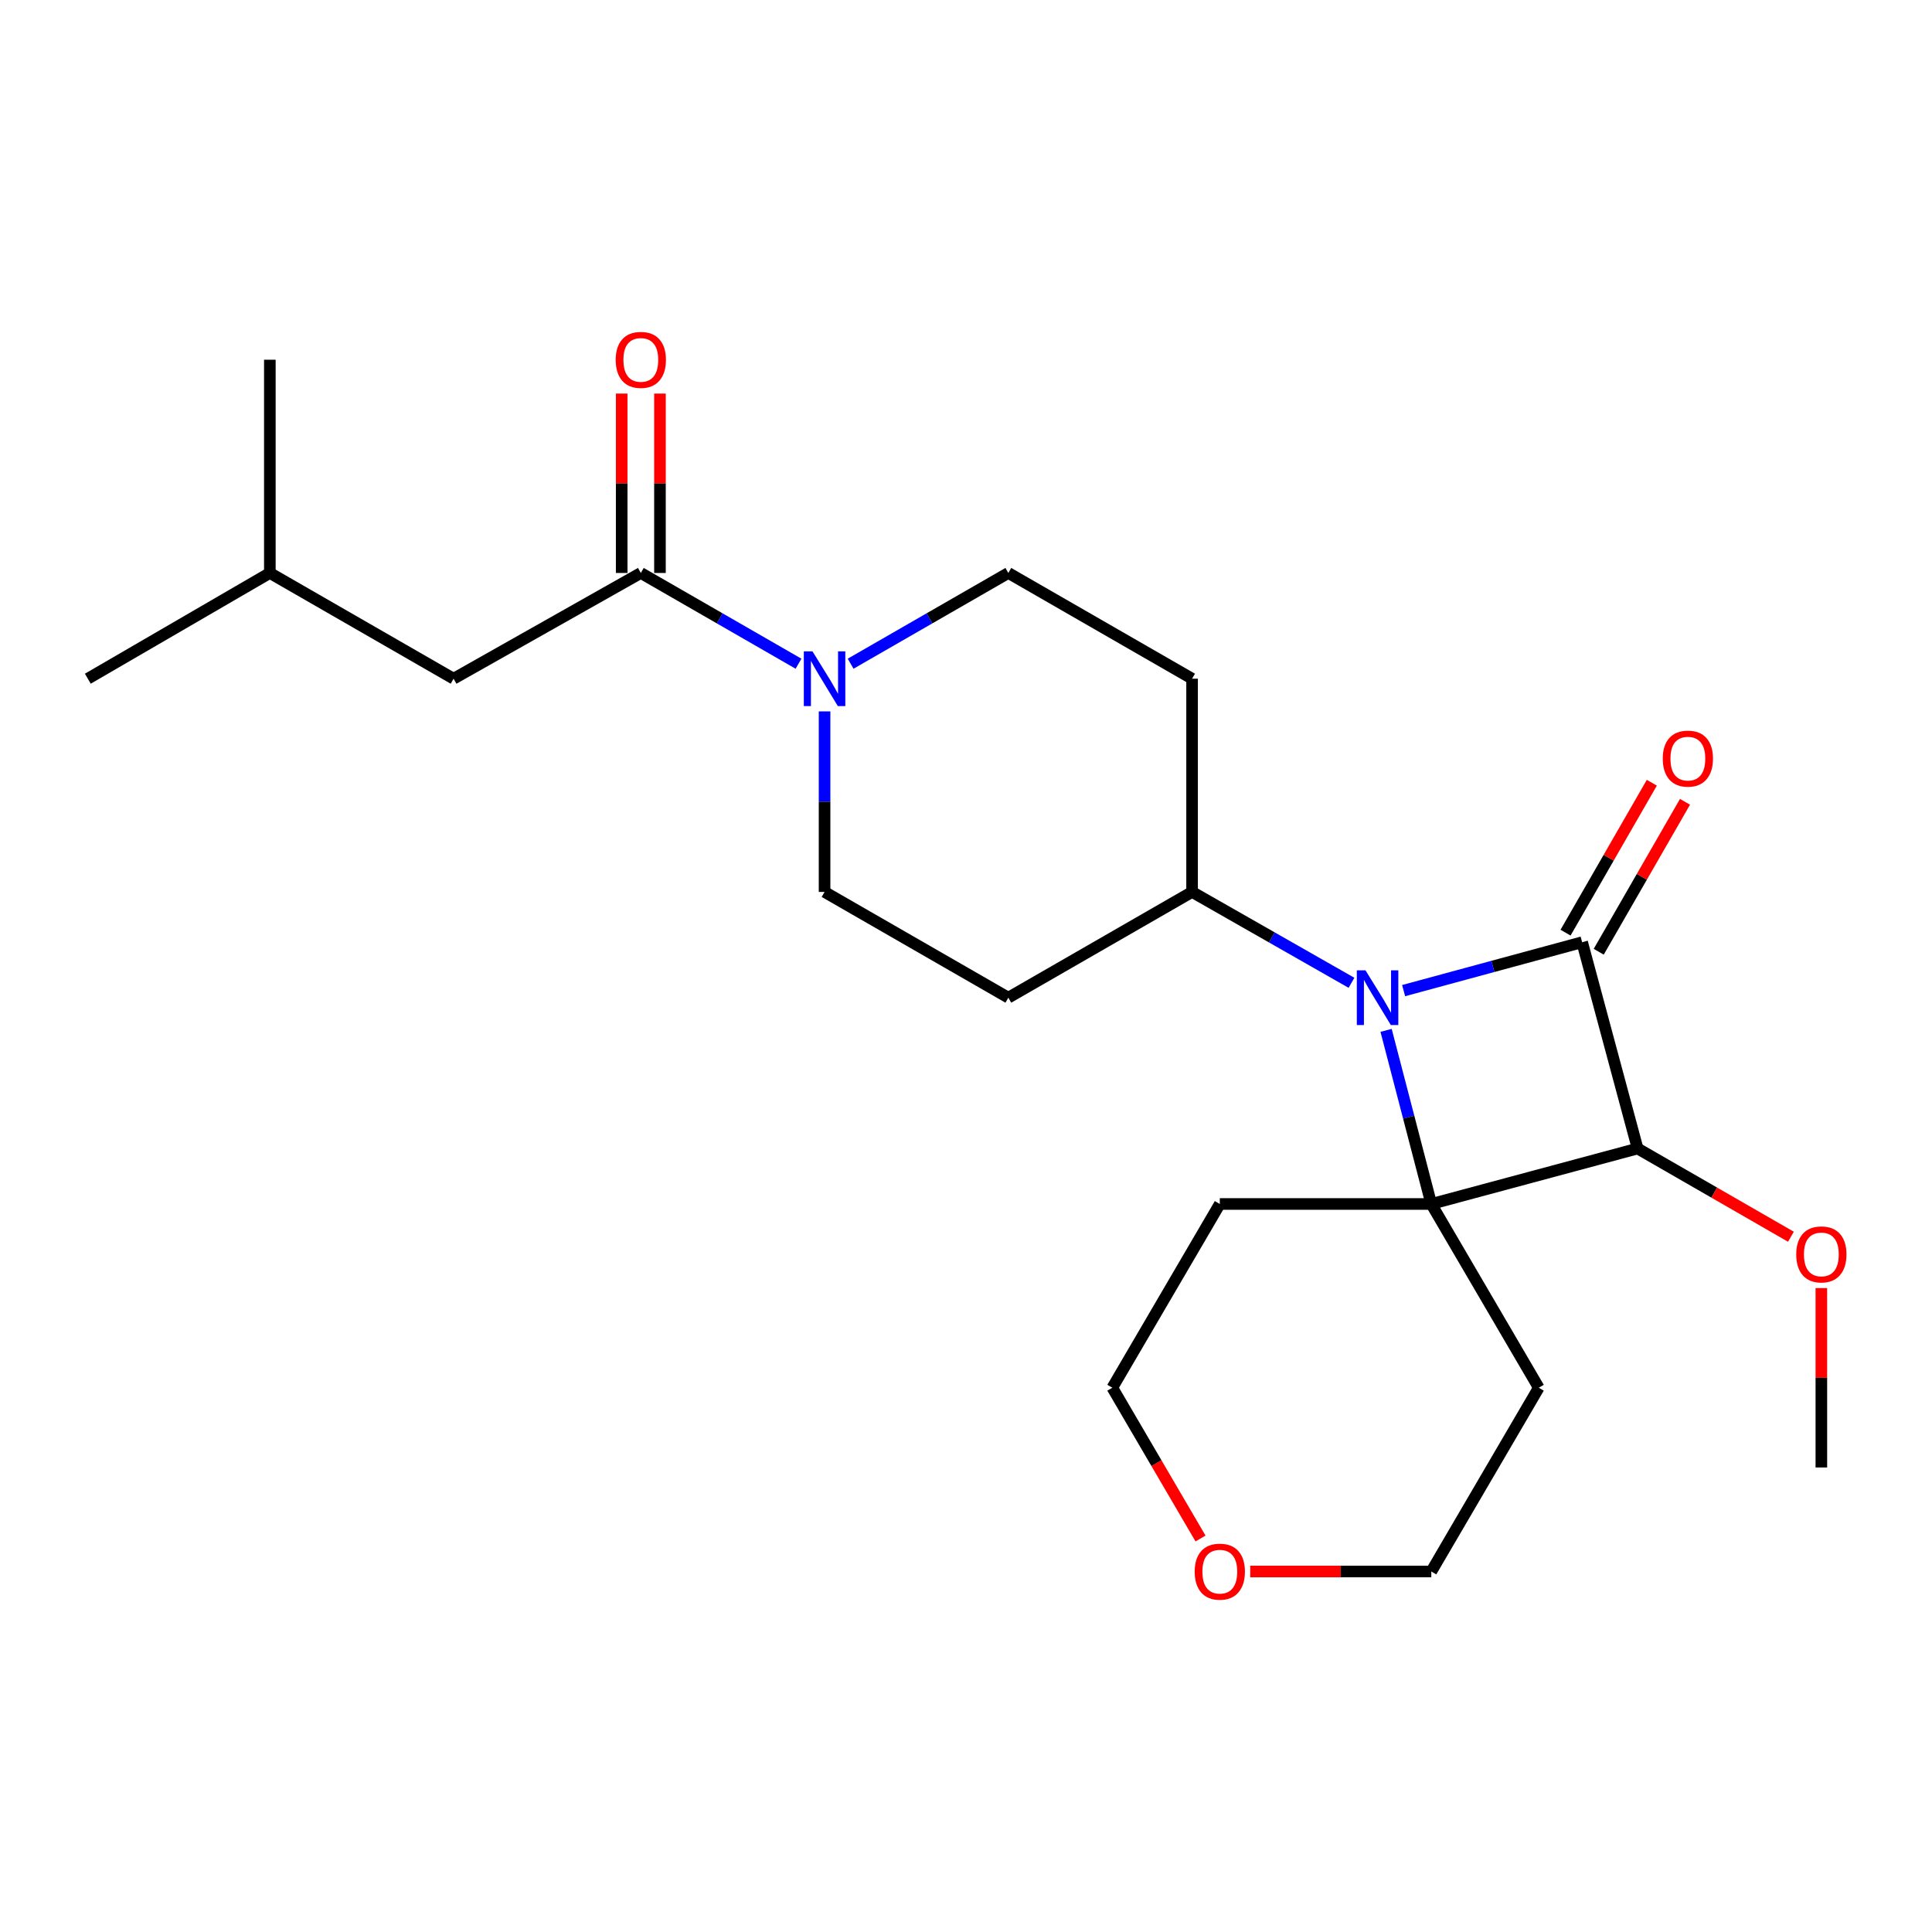 <?xml version='1.0' encoding='iso-8859-1'?>
<svg version='1.1' baseProfile='full'
              xmlns='http://www.w3.org/2000/svg'
                      xmlns:rdkit='http://www.rdkit.org/xml'
                      xmlns:xlink='http://www.w3.org/1999/xlink'
                  xml:space='preserve'
width='1000px' height='1000px' viewBox='0 0 1000 1000'>
<!-- END OF HEADER -->
<rect style='opacity:1.0;fill:#FFFFFF;stroke:none' width='1000' height='1000' x='0' y='0'> </rect>
<path class='bond-0' d='M 818.91,487.683 L 772.711,500.211' style='fill:none;fill-rule:evenodd;stroke:#000000;stroke-width:6px;stroke-linecap:butt;stroke-linejoin:miter;stroke-opacity:1' />
<path class='bond-0' d='M 772.711,500.211 L 726.512,512.74' style='fill:none;fill-rule:evenodd;stroke:#0000FF;stroke-width:6px;stroke-linecap:butt;stroke-linejoin:miter;stroke-opacity:1' />
<path class='bond-1' d='M 818.91,487.683 L 847.622,594.467' style='fill:none;fill-rule:evenodd;stroke:#000000;stroke-width:6px;stroke-linecap:butt;stroke-linejoin:miter;stroke-opacity:1' />
<path class='bond-2' d='M 827.495,492.623 L 849.823,453.822' style='fill:none;fill-rule:evenodd;stroke:#000000;stroke-width:6px;stroke-linecap:butt;stroke-linejoin:miter;stroke-opacity:1' />
<path class='bond-2' d='M 849.823,453.822 L 872.151,415.02' style='fill:none;fill-rule:evenodd;stroke:#FF0000;stroke-width:6px;stroke-linecap:butt;stroke-linejoin:miter;stroke-opacity:1' />
<path class='bond-2' d='M 810.325,482.743 L 832.653,443.941' style='fill:none;fill-rule:evenodd;stroke:#000000;stroke-width:6px;stroke-linecap:butt;stroke-linejoin:miter;stroke-opacity:1' />
<path class='bond-2' d='M 832.653,443.941 L 854.982,405.14' style='fill:none;fill-rule:evenodd;stroke:#FF0000;stroke-width:6px;stroke-linecap:butt;stroke-linejoin:miter;stroke-opacity:1' />
<path class='bond-3' d='M 699.526,508.699 L 658.273,485.183' style='fill:none;fill-rule:evenodd;stroke:#0000FF;stroke-width:6px;stroke-linecap:butt;stroke-linejoin:miter;stroke-opacity:1' />
<path class='bond-3' d='M 658.273,485.183 L 617.02,461.667' style='fill:none;fill-rule:evenodd;stroke:#000000;stroke-width:6px;stroke-linecap:butt;stroke-linejoin:miter;stroke-opacity:1' />
<path class='bond-4' d='M 717.435,533.314 L 729.137,578.247' style='fill:none;fill-rule:evenodd;stroke:#0000FF;stroke-width:6px;stroke-linecap:butt;stroke-linejoin:miter;stroke-opacity:1' />
<path class='bond-4' d='M 729.137,578.247 L 740.839,623.179' style='fill:none;fill-rule:evenodd;stroke:#000000;stroke-width:6px;stroke-linecap:butt;stroke-linejoin:miter;stroke-opacity:1' />
<path class='bond-5' d='M 740.839,623.179 L 847.622,594.467' style='fill:none;fill-rule:evenodd;stroke:#000000;stroke-width:6px;stroke-linecap:butt;stroke-linejoin:miter;stroke-opacity:1' />
<path class='bond-6' d='M 740.839,623.179 L 631.371,623.179' style='fill:none;fill-rule:evenodd;stroke:#000000;stroke-width:6px;stroke-linecap:butt;stroke-linejoin:miter;stroke-opacity:1' />
<path class='bond-7' d='M 740.839,623.179 L 796.47,718.286' style='fill:none;fill-rule:evenodd;stroke:#000000;stroke-width:6px;stroke-linecap:butt;stroke-linejoin:miter;stroke-opacity:1' />
<path class='bond-8' d='M 847.622,594.467 L 887.304,617.301' style='fill:none;fill-rule:evenodd;stroke:#000000;stroke-width:6px;stroke-linecap:butt;stroke-linejoin:miter;stroke-opacity:1' />
<path class='bond-8' d='M 887.304,617.301 L 926.986,640.136' style='fill:none;fill-rule:evenodd;stroke:#FF0000;stroke-width:6px;stroke-linecap:butt;stroke-linejoin:miter;stroke-opacity:1' />
<path class='bond-9' d='M 426.795,368.215 L 426.795,414.941' style='fill:none;fill-rule:evenodd;stroke:#0000FF;stroke-width:6px;stroke-linecap:butt;stroke-linejoin:miter;stroke-opacity:1' />
<path class='bond-9' d='M 426.795,414.941 L 426.795,461.667' style='fill:none;fill-rule:evenodd;stroke:#000000;stroke-width:6px;stroke-linecap:butt;stroke-linejoin:miter;stroke-opacity:1' />
<path class='bond-10' d='M 413.312,343.537 L 372.5,320.052' style='fill:none;fill-rule:evenodd;stroke:#0000FF;stroke-width:6px;stroke-linecap:butt;stroke-linejoin:miter;stroke-opacity:1' />
<path class='bond-10' d='M 372.5,320.052 L 331.688,296.567' style='fill:none;fill-rule:evenodd;stroke:#000000;stroke-width:6px;stroke-linecap:butt;stroke-linejoin:miter;stroke-opacity:1' />
<path class='bond-11' d='M 440.279,343.538 L 481.096,320.053' style='fill:none;fill-rule:evenodd;stroke:#0000FF;stroke-width:6px;stroke-linecap:butt;stroke-linejoin:miter;stroke-opacity:1' />
<path class='bond-11' d='M 481.096,320.053 L 521.913,296.567' style='fill:none;fill-rule:evenodd;stroke:#000000;stroke-width:6px;stroke-linecap:butt;stroke-linejoin:miter;stroke-opacity:1' />
<path class='bond-12' d='M 331.688,296.567 L 234.777,351.296' style='fill:none;fill-rule:evenodd;stroke:#000000;stroke-width:6px;stroke-linecap:butt;stroke-linejoin:miter;stroke-opacity:1' />
<path class='bond-13' d='M 341.593,296.567 L 341.593,250.141' style='fill:none;fill-rule:evenodd;stroke:#000000;stroke-width:6px;stroke-linecap:butt;stroke-linejoin:miter;stroke-opacity:1' />
<path class='bond-13' d='M 341.593,250.141 L 341.593,203.716' style='fill:none;fill-rule:evenodd;stroke:#FF0000;stroke-width:6px;stroke-linecap:butt;stroke-linejoin:miter;stroke-opacity:1' />
<path class='bond-13' d='M 321.784,296.567 L 321.784,250.141' style='fill:none;fill-rule:evenodd;stroke:#000000;stroke-width:6px;stroke-linecap:butt;stroke-linejoin:miter;stroke-opacity:1' />
<path class='bond-13' d='M 321.784,250.141 L 321.784,203.716' style='fill:none;fill-rule:evenodd;stroke:#FF0000;stroke-width:6px;stroke-linecap:butt;stroke-linejoin:miter;stroke-opacity:1' />
<path class='bond-14' d='M 617.02,461.667 L 617.02,351.296' style='fill:none;fill-rule:evenodd;stroke:#000000;stroke-width:6px;stroke-linecap:butt;stroke-linejoin:miter;stroke-opacity:1' />
<path class='bond-15' d='M 617.02,461.667 L 521.913,516.396' style='fill:none;fill-rule:evenodd;stroke:#000000;stroke-width:6px;stroke-linecap:butt;stroke-linejoin:miter;stroke-opacity:1' />
<path class='bond-16' d='M 617.02,351.296 L 521.913,296.567' style='fill:none;fill-rule:evenodd;stroke:#000000;stroke-width:6px;stroke-linecap:butt;stroke-linejoin:miter;stroke-opacity:1' />
<path class='bond-17' d='M 521.913,516.396 L 426.795,461.667' style='fill:none;fill-rule:evenodd;stroke:#000000;stroke-width:6px;stroke-linecap:butt;stroke-linejoin:miter;stroke-opacity:1' />
<path class='bond-18' d='M 234.777,351.296 L 139.67,296.567' style='fill:none;fill-rule:evenodd;stroke:#000000;stroke-width:6px;stroke-linecap:butt;stroke-linejoin:miter;stroke-opacity:1' />
<path class='bond-19' d='M 631.371,623.179 L 575.739,718.286' style='fill:none;fill-rule:evenodd;stroke:#000000;stroke-width:6px;stroke-linecap:butt;stroke-linejoin:miter;stroke-opacity:1' />
<path class='bond-20' d='M 796.47,718.286 L 740.839,813.404' style='fill:none;fill-rule:evenodd;stroke:#000000;stroke-width:6px;stroke-linecap:butt;stroke-linejoin:miter;stroke-opacity:1' />
<path class='bond-21' d='M 942.729,666.715 L 942.729,713.141' style='fill:none;fill-rule:evenodd;stroke:#FF0000;stroke-width:6px;stroke-linecap:butt;stroke-linejoin:miter;stroke-opacity:1' />
<path class='bond-21' d='M 942.729,713.141 L 942.729,759.566' style='fill:none;fill-rule:evenodd;stroke:#000000;stroke-width:6px;stroke-linecap:butt;stroke-linejoin:miter;stroke-opacity:1' />
<path class='bond-22' d='M 647.107,813.404 L 693.973,813.404' style='fill:none;fill-rule:evenodd;stroke:#FF0000;stroke-width:6px;stroke-linecap:butt;stroke-linejoin:miter;stroke-opacity:1' />
<path class='bond-22' d='M 693.973,813.404 L 740.839,813.404' style='fill:none;fill-rule:evenodd;stroke:#000000;stroke-width:6px;stroke-linecap:butt;stroke-linejoin:miter;stroke-opacity:1' />
<path class='bond-23' d='M 621.384,796.329 L 598.562,757.307' style='fill:none;fill-rule:evenodd;stroke:#FF0000;stroke-width:6px;stroke-linecap:butt;stroke-linejoin:miter;stroke-opacity:1' />
<path class='bond-23' d='M 598.562,757.307 L 575.739,718.286' style='fill:none;fill-rule:evenodd;stroke:#000000;stroke-width:6px;stroke-linecap:butt;stroke-linejoin:miter;stroke-opacity:1' />
<path class='bond-24' d='M 139.67,296.567 L 139.67,186.196' style='fill:none;fill-rule:evenodd;stroke:#000000;stroke-width:6px;stroke-linecap:butt;stroke-linejoin:miter;stroke-opacity:1' />
<path class='bond-25' d='M 139.67,296.567 L 45.455,351.296' style='fill:none;fill-rule:evenodd;stroke:#000000;stroke-width:6px;stroke-linecap:butt;stroke-linejoin:miter;stroke-opacity:1' />
<path  class='atom-1' d='M 706.769 502.236
L 716.049 517.236
Q 716.969 518.716, 718.449 521.396
Q 719.929 524.076, 720.009 524.236
L 720.009 502.236
L 723.769 502.236
L 723.769 530.556
L 719.889 530.556
L 709.929 514.156
Q 708.769 512.236, 707.529 510.036
Q 706.329 507.836, 705.969 507.156
L 705.969 530.556
L 702.289 530.556
L 702.289 502.236
L 706.769 502.236
' fill='#0000FF'/>
<path  class='atom-4' d='M 420.535 337.136
L 429.815 352.136
Q 430.735 353.616, 432.215 356.296
Q 433.695 358.976, 433.775 359.136
L 433.775 337.136
L 437.535 337.136
L 437.535 365.456
L 433.655 365.456
L 423.695 349.056
Q 422.535 347.136, 421.295 344.936
Q 420.095 342.736, 419.735 342.056
L 419.735 365.456
L 416.055 365.456
L 416.055 337.136
L 420.535 337.136
' fill='#0000FF'/>
<path  class='atom-7' d='M 860.639 392.657
Q 860.639 385.857, 863.999 382.057
Q 867.359 378.257, 873.639 378.257
Q 879.919 378.257, 883.279 382.057
Q 886.639 385.857, 886.639 392.657
Q 886.639 399.537, 883.239 403.457
Q 879.839 407.337, 873.639 407.337
Q 867.399 407.337, 863.999 403.457
Q 860.639 399.577, 860.639 392.657
M 873.639 404.137
Q 877.959 404.137, 880.279 401.257
Q 882.639 398.337, 882.639 392.657
Q 882.639 387.097, 880.279 384.297
Q 877.959 381.457, 873.639 381.457
Q 869.319 381.457, 866.959 384.257
Q 864.639 387.057, 864.639 392.657
Q 864.639 398.377, 866.959 401.257
Q 869.319 404.137, 873.639 404.137
' fill='#FF0000'/>
<path  class='atom-13' d='M 318.688 186.276
Q 318.688 179.476, 322.048 175.676
Q 325.408 171.876, 331.688 171.876
Q 337.968 171.876, 341.328 175.676
Q 344.688 179.476, 344.688 186.276
Q 344.688 193.156, 341.288 197.076
Q 337.888 200.956, 331.688 200.956
Q 325.448 200.956, 322.048 197.076
Q 318.688 193.196, 318.688 186.276
M 331.688 197.756
Q 336.008 197.756, 338.328 194.876
Q 340.688 191.956, 340.688 186.276
Q 340.688 180.716, 338.328 177.916
Q 336.008 175.076, 331.688 175.076
Q 327.368 175.076, 325.008 177.876
Q 322.688 180.676, 322.688 186.276
Q 322.688 191.996, 325.008 194.876
Q 327.368 197.756, 331.688 197.756
' fill='#FF0000'/>
<path  class='atom-16' d='M 929.729 649.275
Q 929.729 642.475, 933.089 638.675
Q 936.449 634.875, 942.729 634.875
Q 949.009 634.875, 952.369 638.675
Q 955.729 642.475, 955.729 649.275
Q 955.729 656.155, 952.329 660.075
Q 948.929 663.955, 942.729 663.955
Q 936.489 663.955, 933.089 660.075
Q 929.729 656.195, 929.729 649.275
M 942.729 660.755
Q 947.049 660.755, 949.369 657.875
Q 951.729 654.955, 951.729 649.275
Q 951.729 643.715, 949.369 640.915
Q 947.049 638.075, 942.729 638.075
Q 938.409 638.075, 936.049 640.875
Q 933.729 643.675, 933.729 649.275
Q 933.729 654.995, 936.049 657.875
Q 938.409 660.755, 942.729 660.755
' fill='#FF0000'/>
<path  class='atom-17' d='M 618.371 813.484
Q 618.371 806.684, 621.731 802.884
Q 625.091 799.084, 631.371 799.084
Q 637.651 799.084, 641.011 802.884
Q 644.371 806.684, 644.371 813.484
Q 644.371 820.364, 640.971 824.284
Q 637.571 828.164, 631.371 828.164
Q 625.131 828.164, 621.731 824.284
Q 618.371 820.404, 618.371 813.484
M 631.371 824.964
Q 635.691 824.964, 638.011 822.084
Q 640.371 819.164, 640.371 813.484
Q 640.371 807.924, 638.011 805.124
Q 635.691 802.284, 631.371 802.284
Q 627.051 802.284, 624.691 805.084
Q 622.371 807.884, 622.371 813.484
Q 622.371 819.204, 624.691 822.084
Q 627.051 824.964, 631.371 824.964
' fill='#FF0000'/>
</svg>
